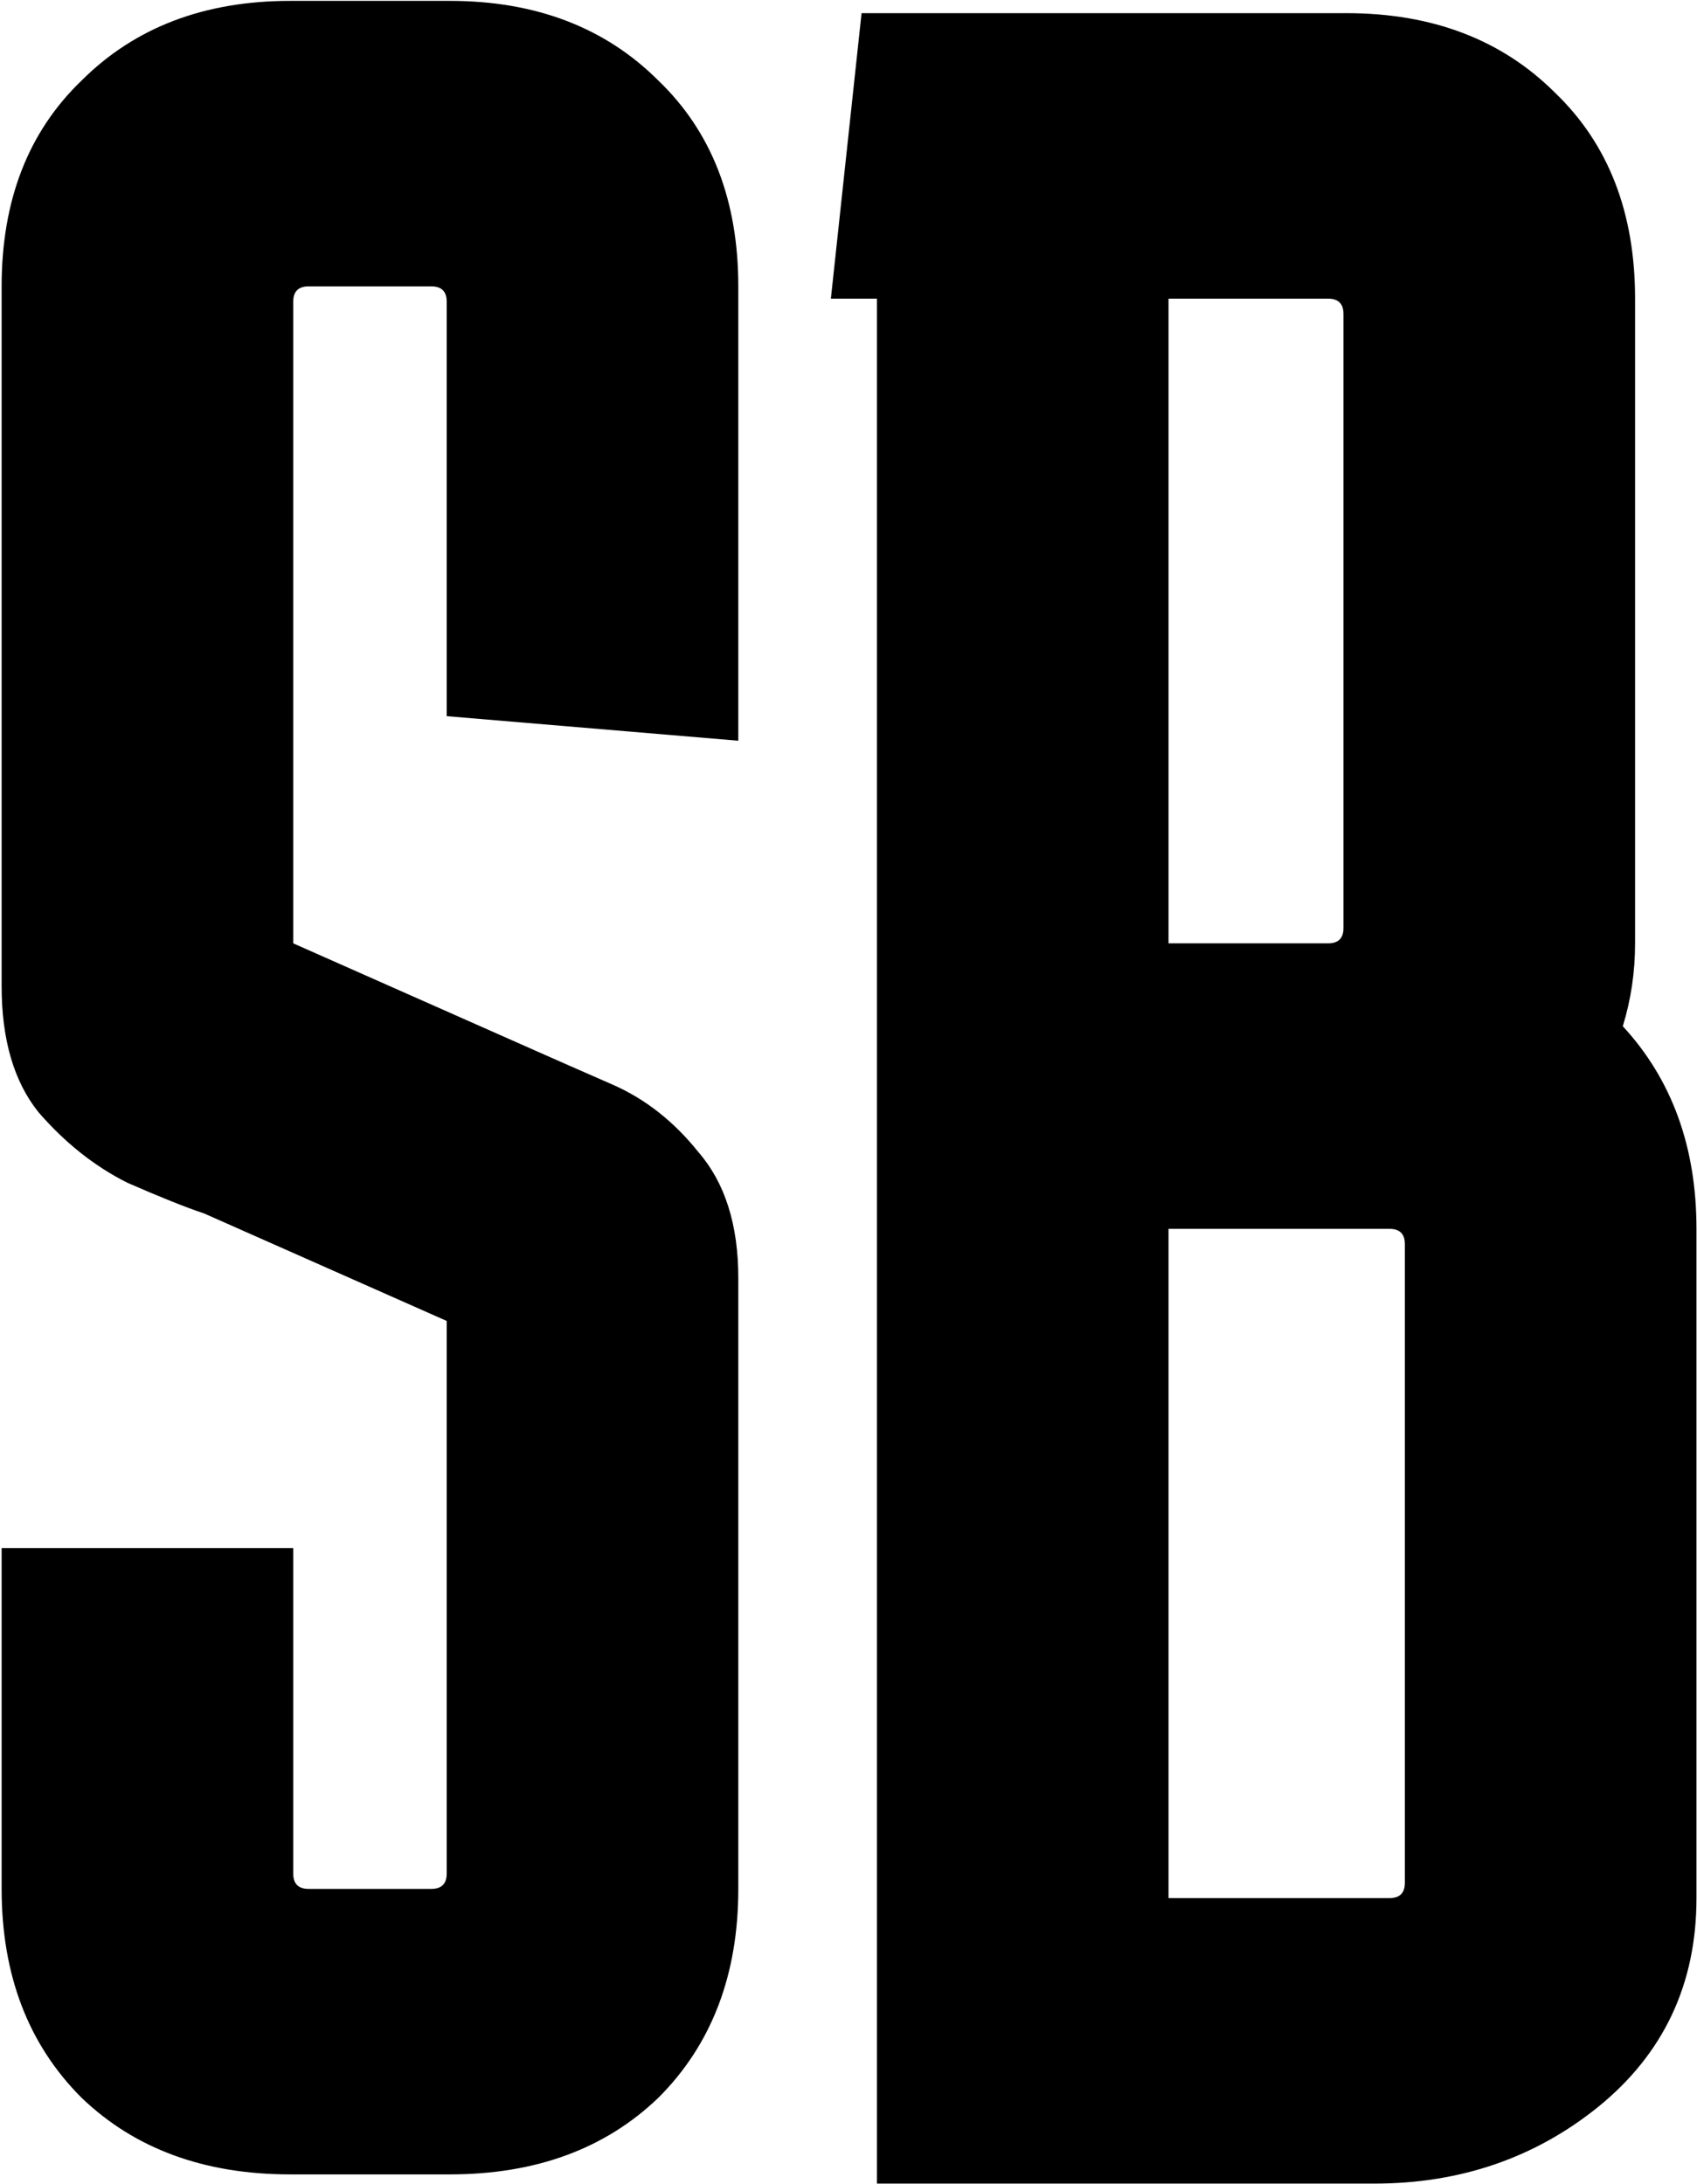 <?xml version="1.0" encoding="UTF-8"?>
<svg data-bbox="0.371 0.2 386.509 497.7" xmlns="http://www.w3.org/2000/svg" viewBox="0 0 387 498" height="498" width="387" data-type="shape">
    <g>
        <path d="M66.871 353v74.2q0 3.5 3.5 3.5h28q3.5 0 3.5-3.5v-126l-55.3-24.5q-6.3-2.1-17.5-7-11.2-5.6-20.3-16.1-8.4-10.5-8.4-28.7V65.3q0-29.4 18.2-46.9Q36.771.2 66.171.2h36.4q29.4 0 47.6 18.2 18.2 17.5 18.2 46.9v103.6l-66.5-5.6V68.8q0-3.5-3.5-3.5h-28q-3.5 0-3.5 3.5v146.3l55.3 24.5q6.3 2.8 17.5 7.7t19.6 15.4q9.1 10.5 9.1 28.7v139.3q0 29.4-18.2 47.6-18.2 17.5-47.6 17.5h-36.4q-29.4 0-47.6-17.5-18.2-18.2-18.2-47.6V353zM199.98 497.9V68.1h-10.5l7-65.1h110.6q29.4 0 47.6 18.2 18.2 17.5 18.2 46.9v147q0 9.8-2.8 18.9 16.8 18.2 16.8 46.2v152.6q0 29.4-22.4 47.6-21.7 17.5-51.1 17.5zm102.9-429.8h-36.4v147h36.4q3.5 0 3.5-3.5v-140q0-3.5-3.5-3.5m14 212.1h-50.4v152.6h50.4q3.5 0 3.5-3.5V283.7q0-3.5-3.5-3.5"/>
    </g>
</svg>
